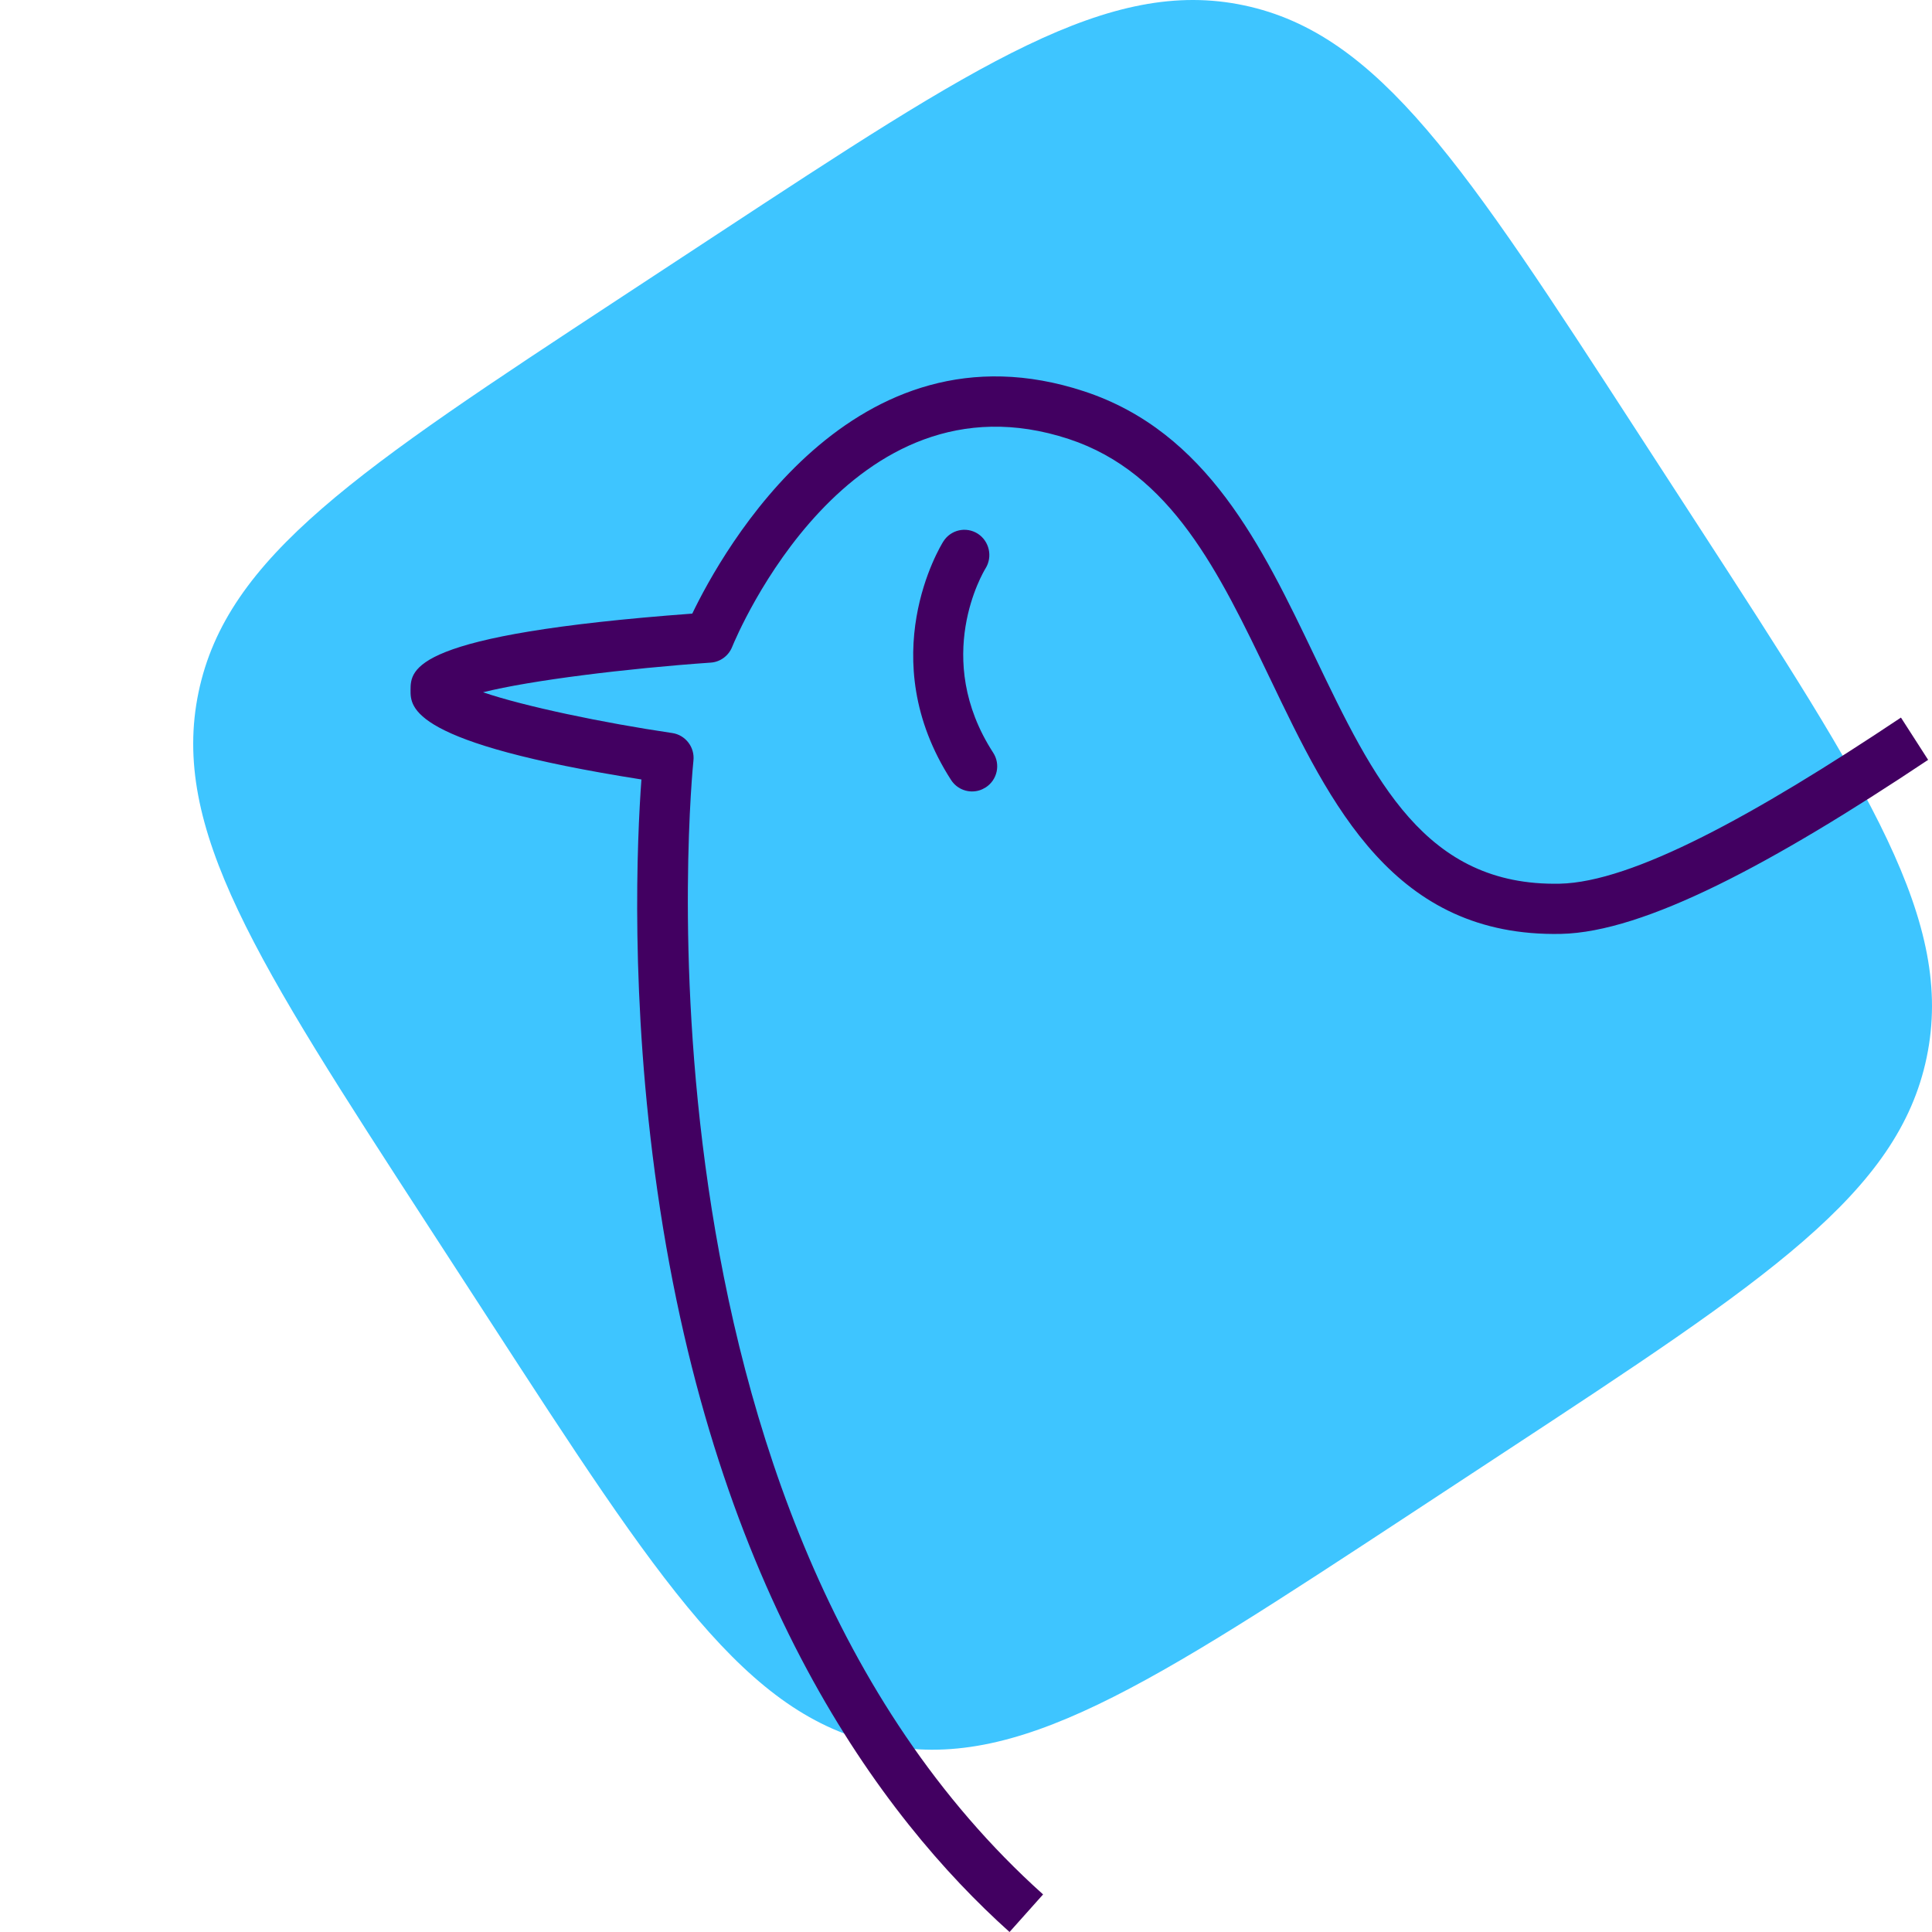 <svg width="60" height="60" viewBox="0 0 60 60" fill="none" xmlns="http://www.w3.org/2000/svg">
<path d="M13.284 38.049C7.951 29.829 5.285 25.719 6.166 21.498C7.047 17.277 11.131 14.594 19.3 9.227L22.188 7.33C30.357 1.964 34.441 -0.72 38.636 0.167C42.831 1.053 45.497 5.163 50.83 13.384L52.716 16.29C58.049 24.51 60.715 28.62 59.834 32.841C58.953 37.062 54.869 39.745 46.7 45.111L43.812 47.009C35.643 52.375 31.558 55.059 27.364 54.172C23.169 53.286 20.503 49.176 15.17 40.955L13.284 38.049Z" fill="#3EC5FF"/>
<path fill-rule="evenodd" clip-rule="evenodd" d="M48.439 27.444C44.256 27.529 42.67 24.221 40.835 20.395L40.833 20.391C39.19 16.959 37.49 13.413 33.672 12.154C26.493 9.789 22.429 17.124 21.499 19.056C12.76 19.704 12.754 20.783 12.75 21.432C12.747 21.971 12.744 23.077 19.92 24.207C19.786 26.037 19.555 30.99 20.416 36.987C22.215 49.51 27.354 56.413 31.352 60L32.394 58.833C19.179 46.974 21.51 23.856 21.535 23.624C21.582 23.206 21.288 22.825 20.877 22.765C18.725 22.448 16.268 21.933 15.002 21.499C16.474 21.129 19.464 20.76 22.072 20.578C22.367 20.559 22.626 20.367 22.736 20.094C22.882 19.737 26.368 11.388 33.192 13.634C36.378 14.684 37.862 17.778 39.432 21.051L39.439 21.064C41.331 25.017 43.294 29.108 48.477 29.003C51.072 28.949 55.047 26.822 59.88 23.598L59.036 22.285C54.475 25.332 50.696 27.396 48.439 27.444ZM30.364 16.573C30.724 16.805 30.833 17.286 30.608 17.65C30.537 17.765 28.94 20.435 30.843 23.374C31.079 23.736 30.974 24.219 30.613 24.453C30.548 24.493 30.48 24.526 30.41 24.547C30.086 24.643 29.73 24.521 29.537 24.224C27.09 20.428 29.203 16.964 29.294 16.819C29.522 16.453 30 16.343 30.364 16.573Z" fill="#420061"/>
</svg>
